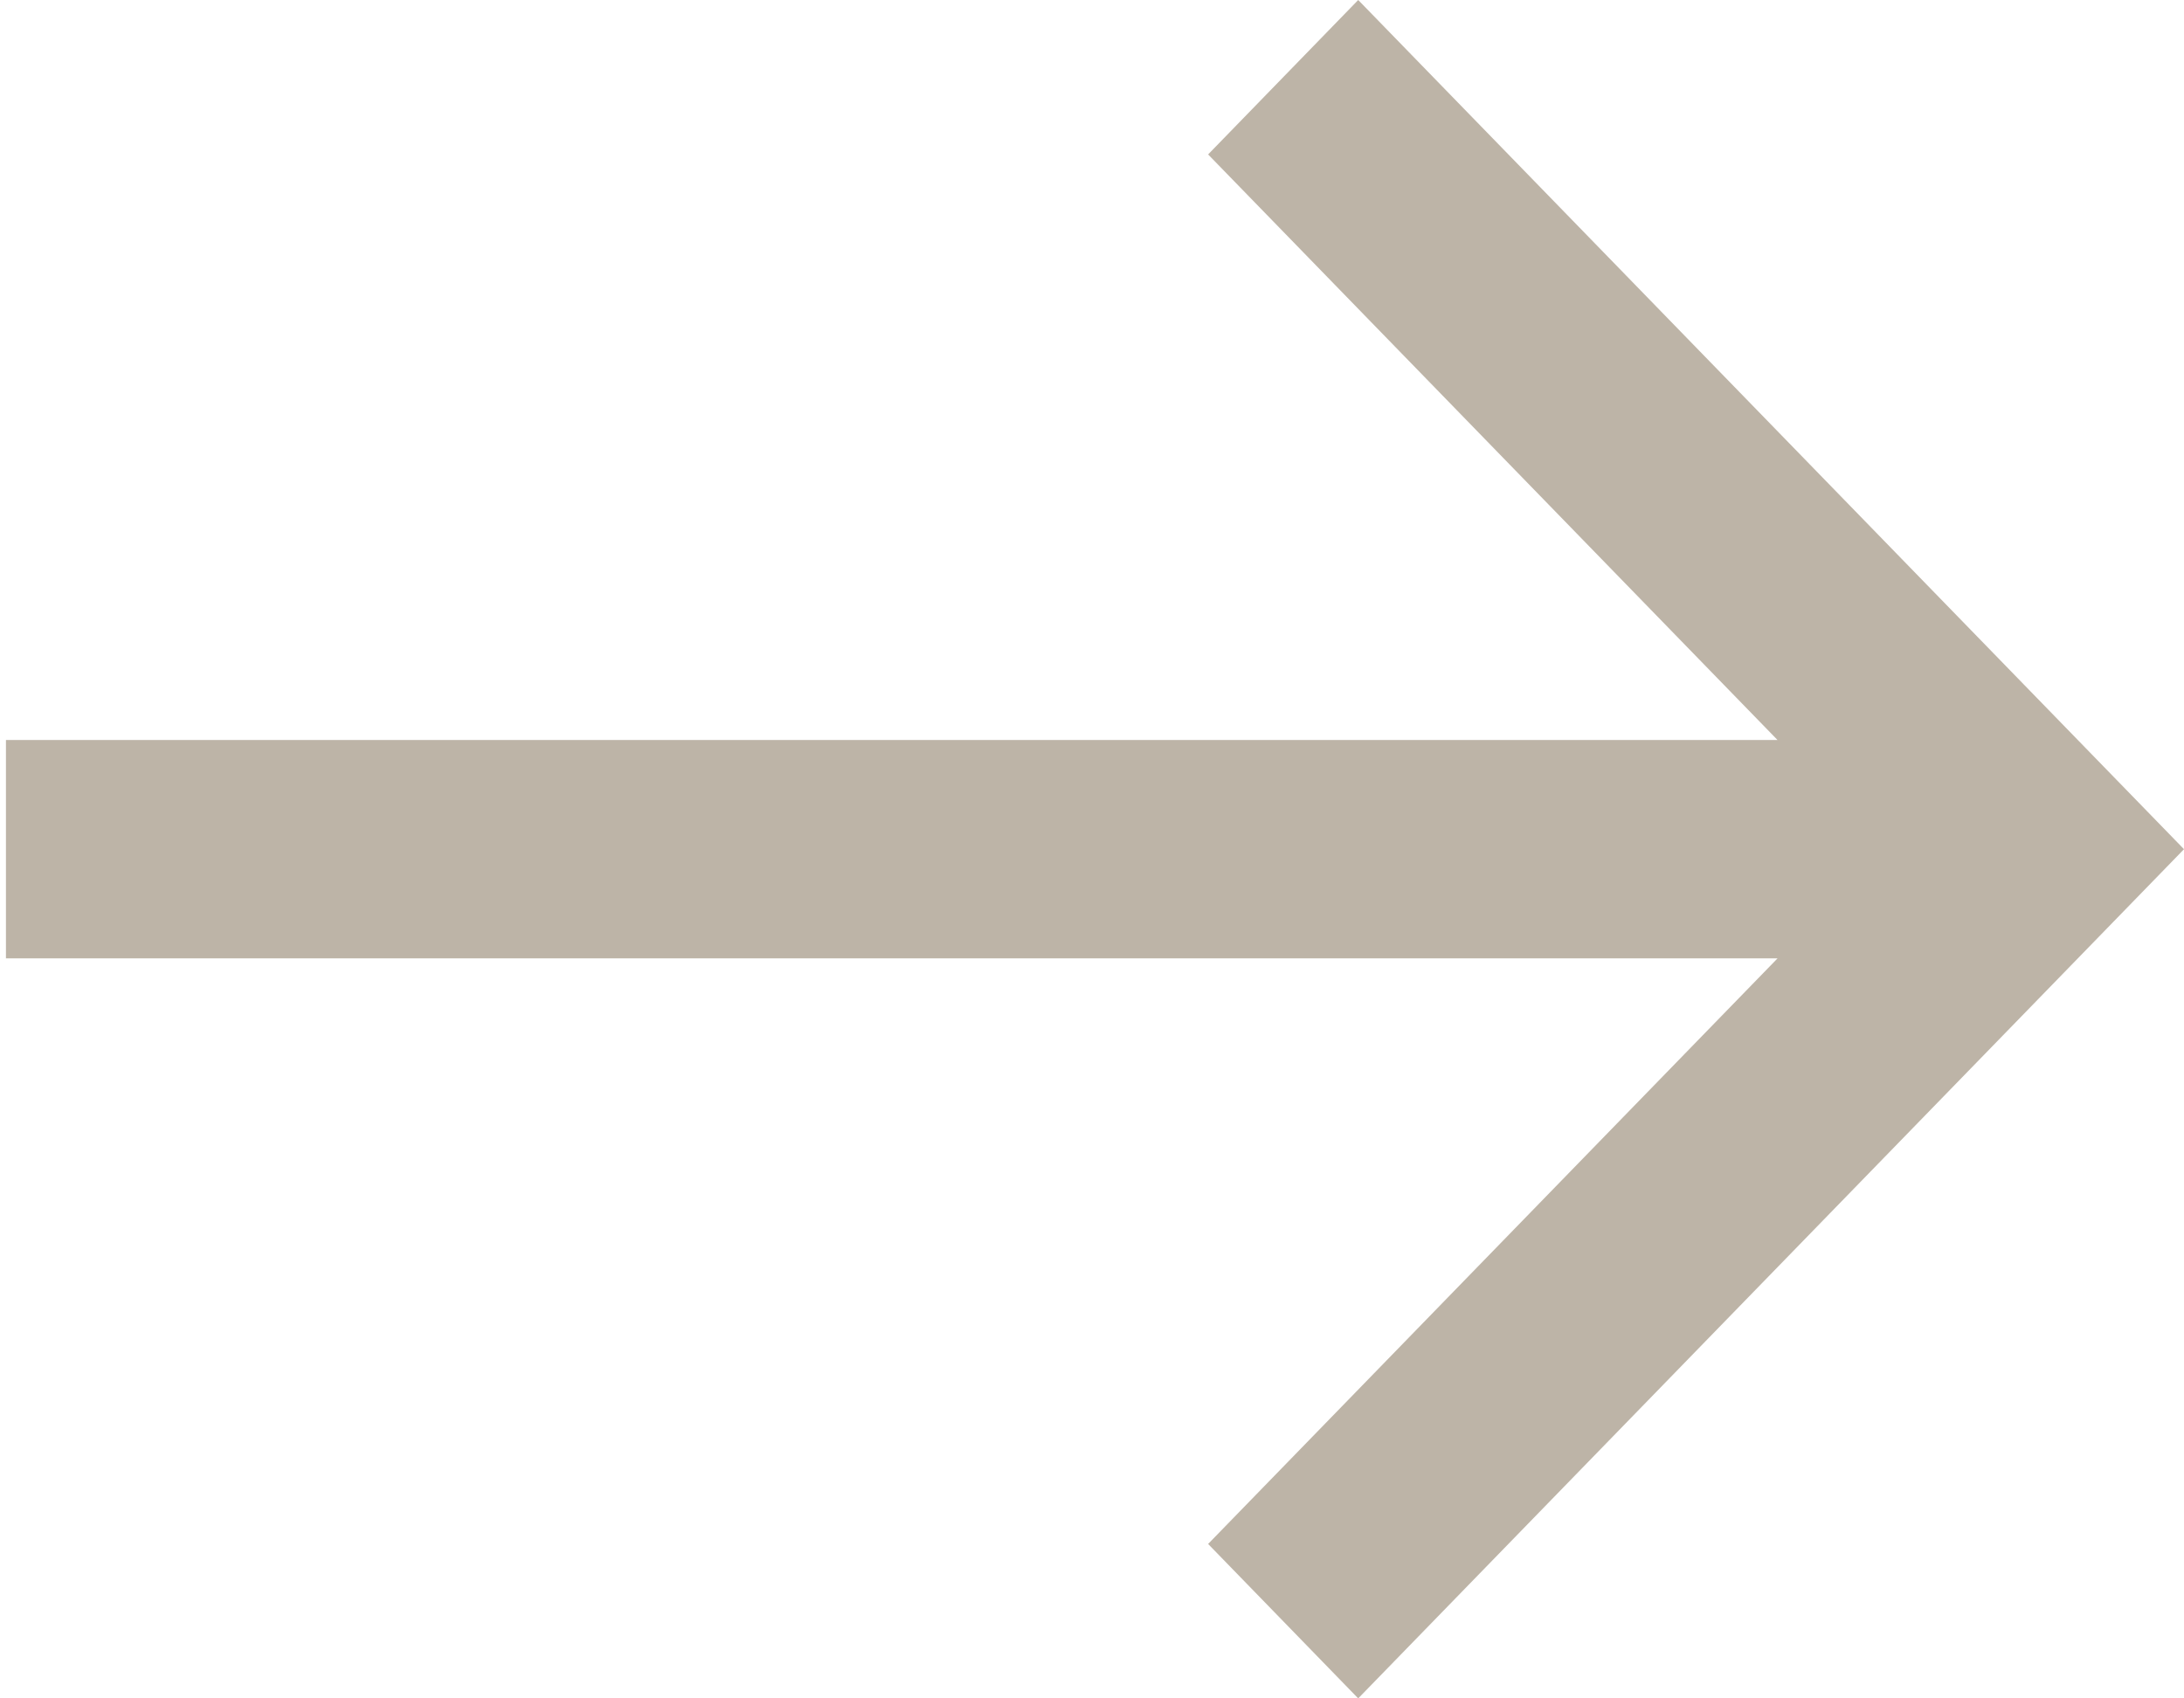 <?xml version="1.0" encoding="UTF-8"?>
<svg width="18px" height="14px" viewBox="0 0 18 14" version="1.1" xmlns="http://www.w3.org/2000/svg" xmlns:xlink="http://www.w3.org/1999/xlink">
    <title>arrow-right-line</title>
    <g id="🔷-Symbols" stroke="none" stroke-width="1" fill="none" fill-rule="evenodd">
        <g id="Icons/Arrow-Right_sharp" transform="translate(-3, -5)" fill="#BDB4A7" fill-rule="nonzero">
            <g id="arrow-right-line" transform="translate(3.049, 5)">
                <polygon id="Path" points="14.601 6.1 9.908 1.273 11.145 0 17.951 7 11.145 14 9.908 12.727 14.601 7.9 0 7.9 0 6.1"></polygon>
            </g>
        </g>
    </g>
</svg>
